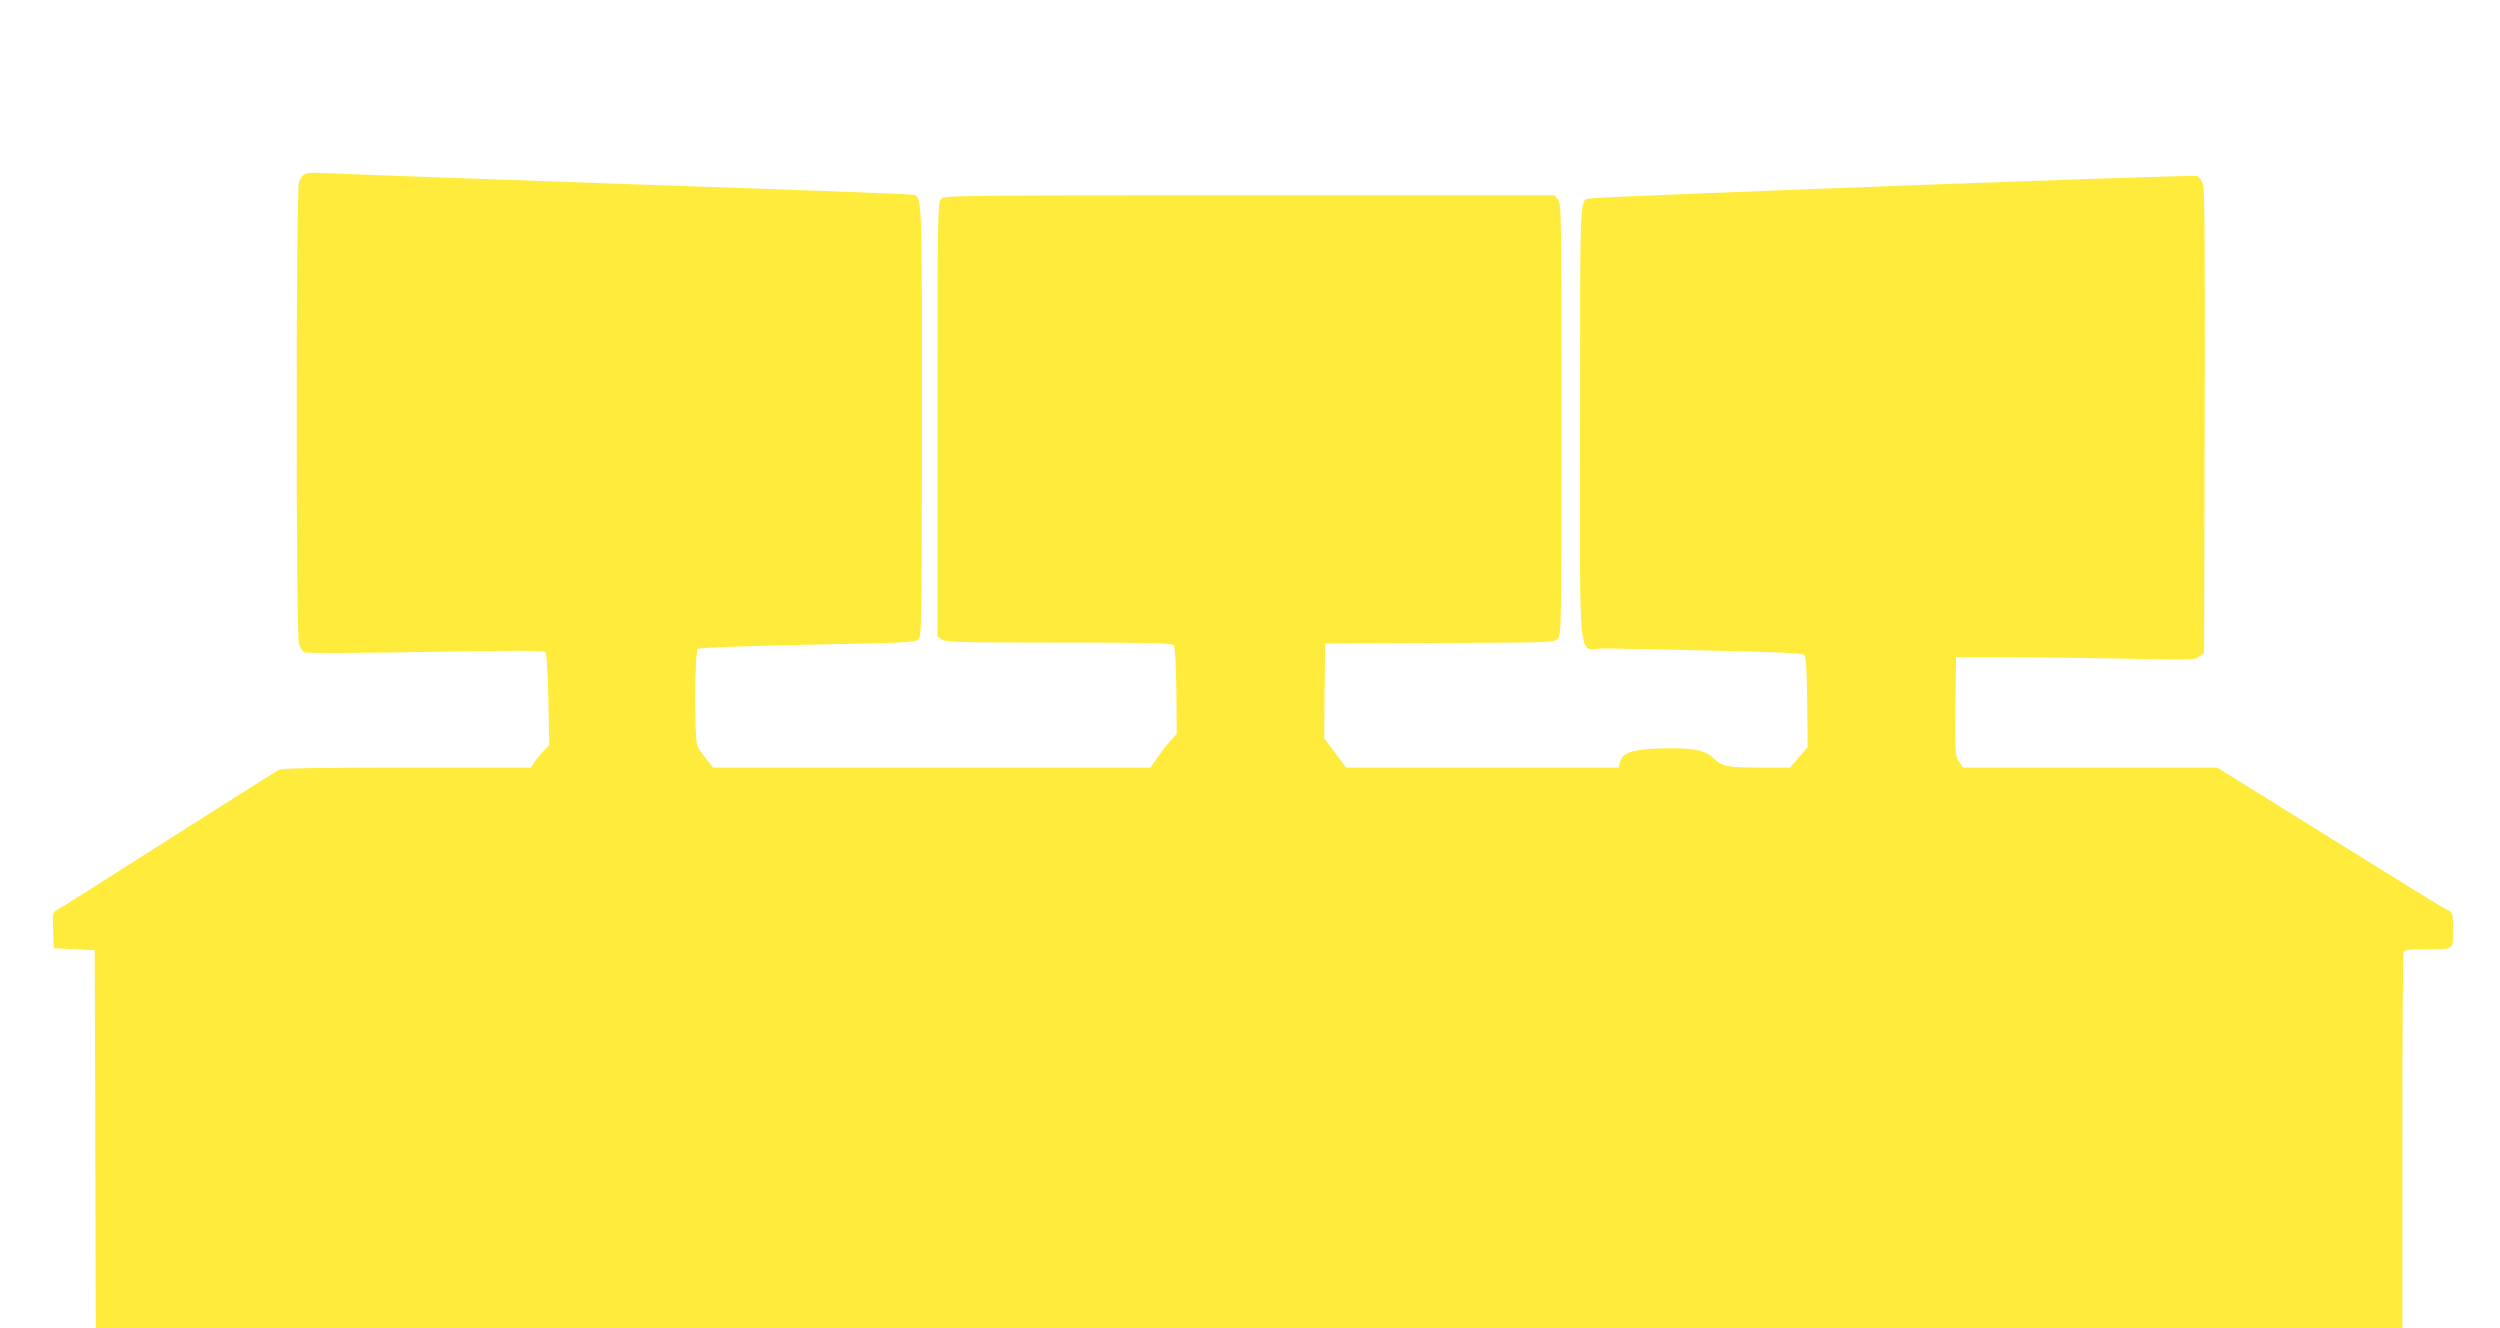 <?xml version="1.0" standalone="no"?>
<!DOCTYPE svg PUBLIC "-//W3C//DTD SVG 20010904//EN"
 "http://www.w3.org/TR/2001/REC-SVG-20010904/DTD/svg10.dtd">
<svg version="1.0" xmlns="http://www.w3.org/2000/svg"
 width="1280pt" height="680pt" viewBox="0 0 1280 680"
 preserveAspectRatio="xMidYMid meet">
<g transform="translate(0,680) scale(0.1,-0.1)"
fill="#ffeb3b" stroke="none">
<path d="M1564 5910 c-12 -5 -27 -23 -33 -41 -16 -45 -16 -2322 0 -2368 6 -17
19 -36 28 -41 10 -5 257 -4 619 2 440 8 606 8 614 0 7 -7 12 -93 16 -244 l4
-233 -30 -31 c-17 -18 -38 -44 -47 -58 l-17 -26 -635 0 c-459 0 -640 -3 -656
-12 -12 -6 -267 -167 -567 -358 -300 -191 -555 -353 -568 -359 -22 -11 -23
-17 -20 -104 l3 -92 105 -5 105 -5 3 -968 2 -967 5905 0 5905 0 0 954 c0 525
3 961 6 970 5 13 26 16 124 16 136 0 130 -5 130 103 0 78 -4 90 -35 101 -11 4
-279 169 -596 367 l-577 359 -650 0 -651 0 -20 29 c-20 28 -21 40 -19 283 l3
253 240 0 c132 0 407 -3 611 -7 357 -8 373 -7 395 11 l24 19 3 1179 c2 837 0
1189 -8 1216 -7 24 -19 41 -33 46 -20 8 -3053 -105 -3104 -115 -56 -11 -53 63
-53 -1150 0 -1296 -15 -1154 123 -1154 45 0 291 -5 547 -11 347 -7 468 -13
478 -23 9 -9 13 -72 15 -242 l2 -229 -45 -53 -45 -52 -150 0 c-171 0 -199 6
-241 48 -42 42 -116 55 -273 50 -146 -5 -196 -22 -206 -70 l-7 -28 -698 0
-698 0 -56 75 -56 75 2 242 3 243 586 3 c581 2 586 2 605 23 18 20 19 55 19
1124 0 1071 -1 1104 -19 1124 l-19 21 -1562 0 c-1500 0 -1563 -1 -1578 -18
-16 -17 -17 -110 -17 -1130 l0 -1111 22 -15 c20 -14 93 -16 599 -16 475 0 579
-2 588 -14 7 -9 12 -87 14 -233 l2 -220 -35 -39 c-19 -22 -50 -61 -67 -87
l-33 -47 -1119 0 -1120 0 -34 43 c-19 23 -39 52 -46 64 -16 32 -15 487 2 501
7 6 221 14 561 21 491 9 551 12 567 27 18 16 19 58 19 1130 0 1228 5 1138 -63
1148 -18 3 -687 28 -1487 55 -800 28 -1484 53 -1520 55 -36 3 -75 1 -86 -4z"/>
</g>
</svg>

